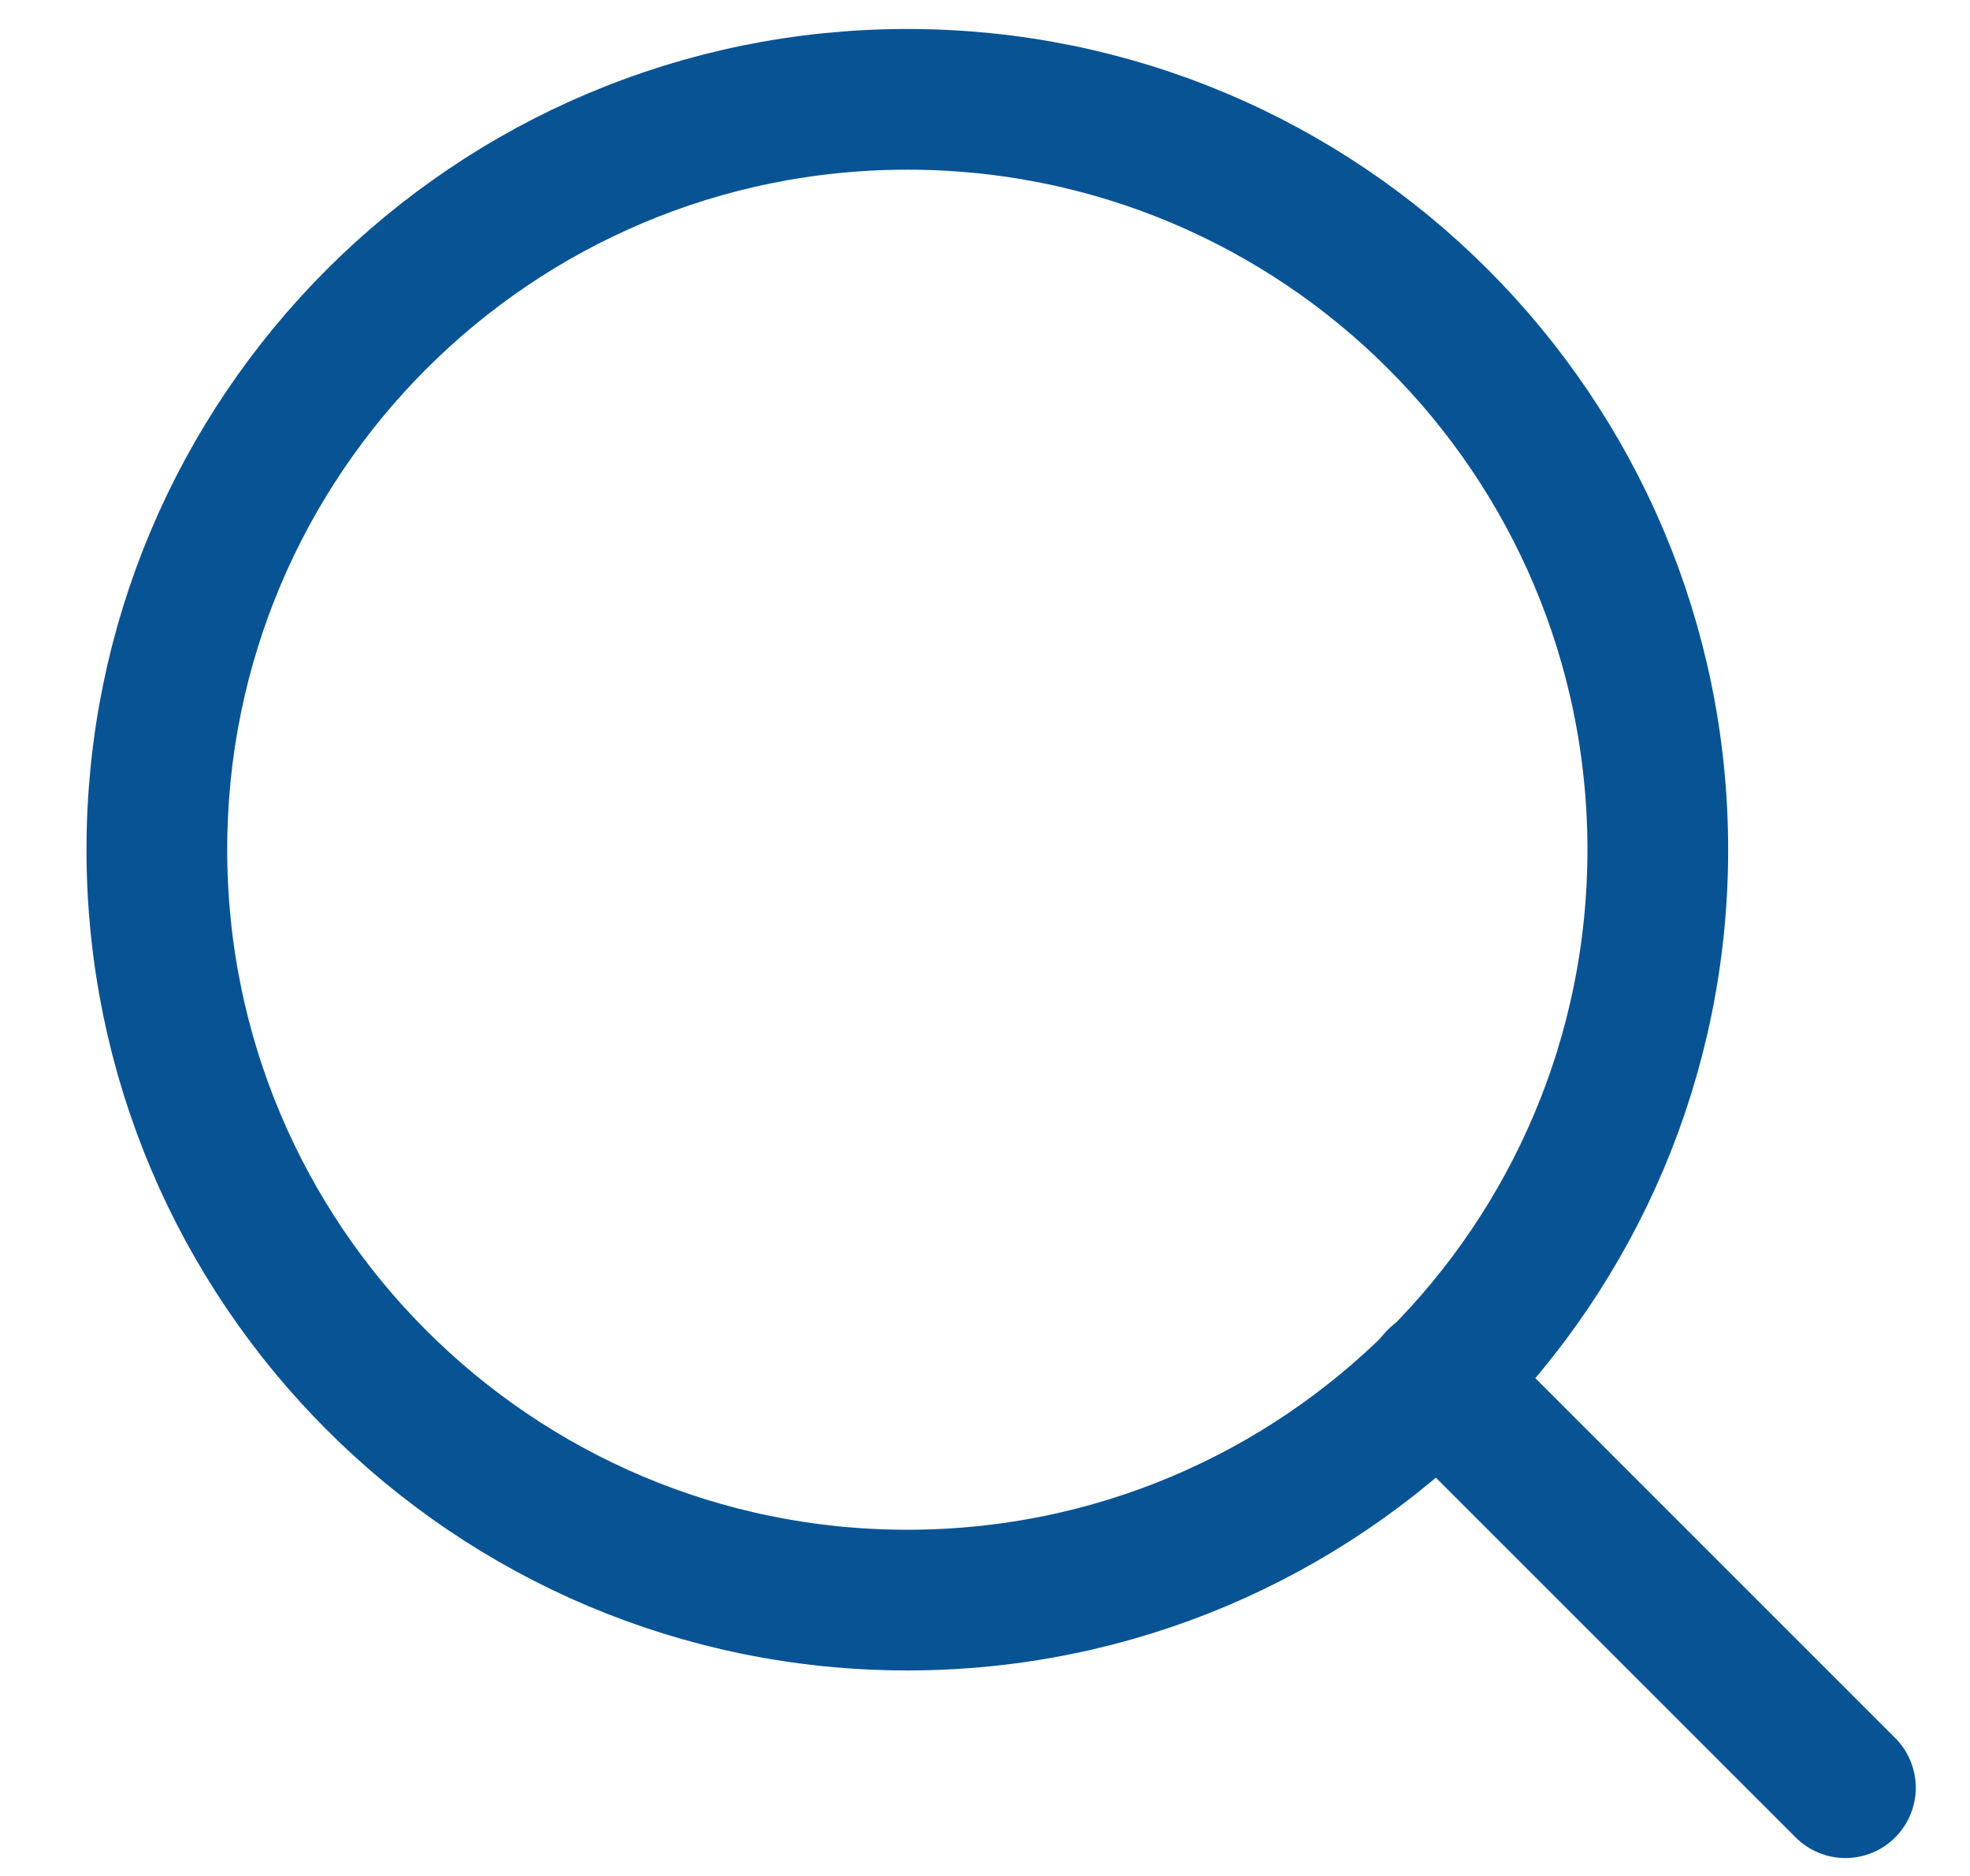<svg width="21" height="20" viewBox="0 0 21 20" fill="none" xmlns="http://www.w3.org/2000/svg">
<g clip-path="url(#clip0_395_6009)">
<path d="M9.672 17.059C14.09 17.059 17.672 13.477 17.672 9.059C17.672 4.64 14.09 1.059 9.672 1.059C5.254 1.059 1.672 4.64 1.672 9.059C1.672 13.477 5.254 17.059 9.672 17.059Z" stroke="#085394" stroke-width="1.5" stroke-linecap="round" stroke-linejoin="round"/>
<path d="M19.672 19.059L15.322 14.709" stroke="#085394" stroke-width="1.5" stroke-linecap="round" stroke-linejoin="round"/>
</g>
<defs>
<clipPath id="clip0_395_6009">
<rect width="21" height="20" fill="white"/>
</clipPath>
</defs>
</svg>
